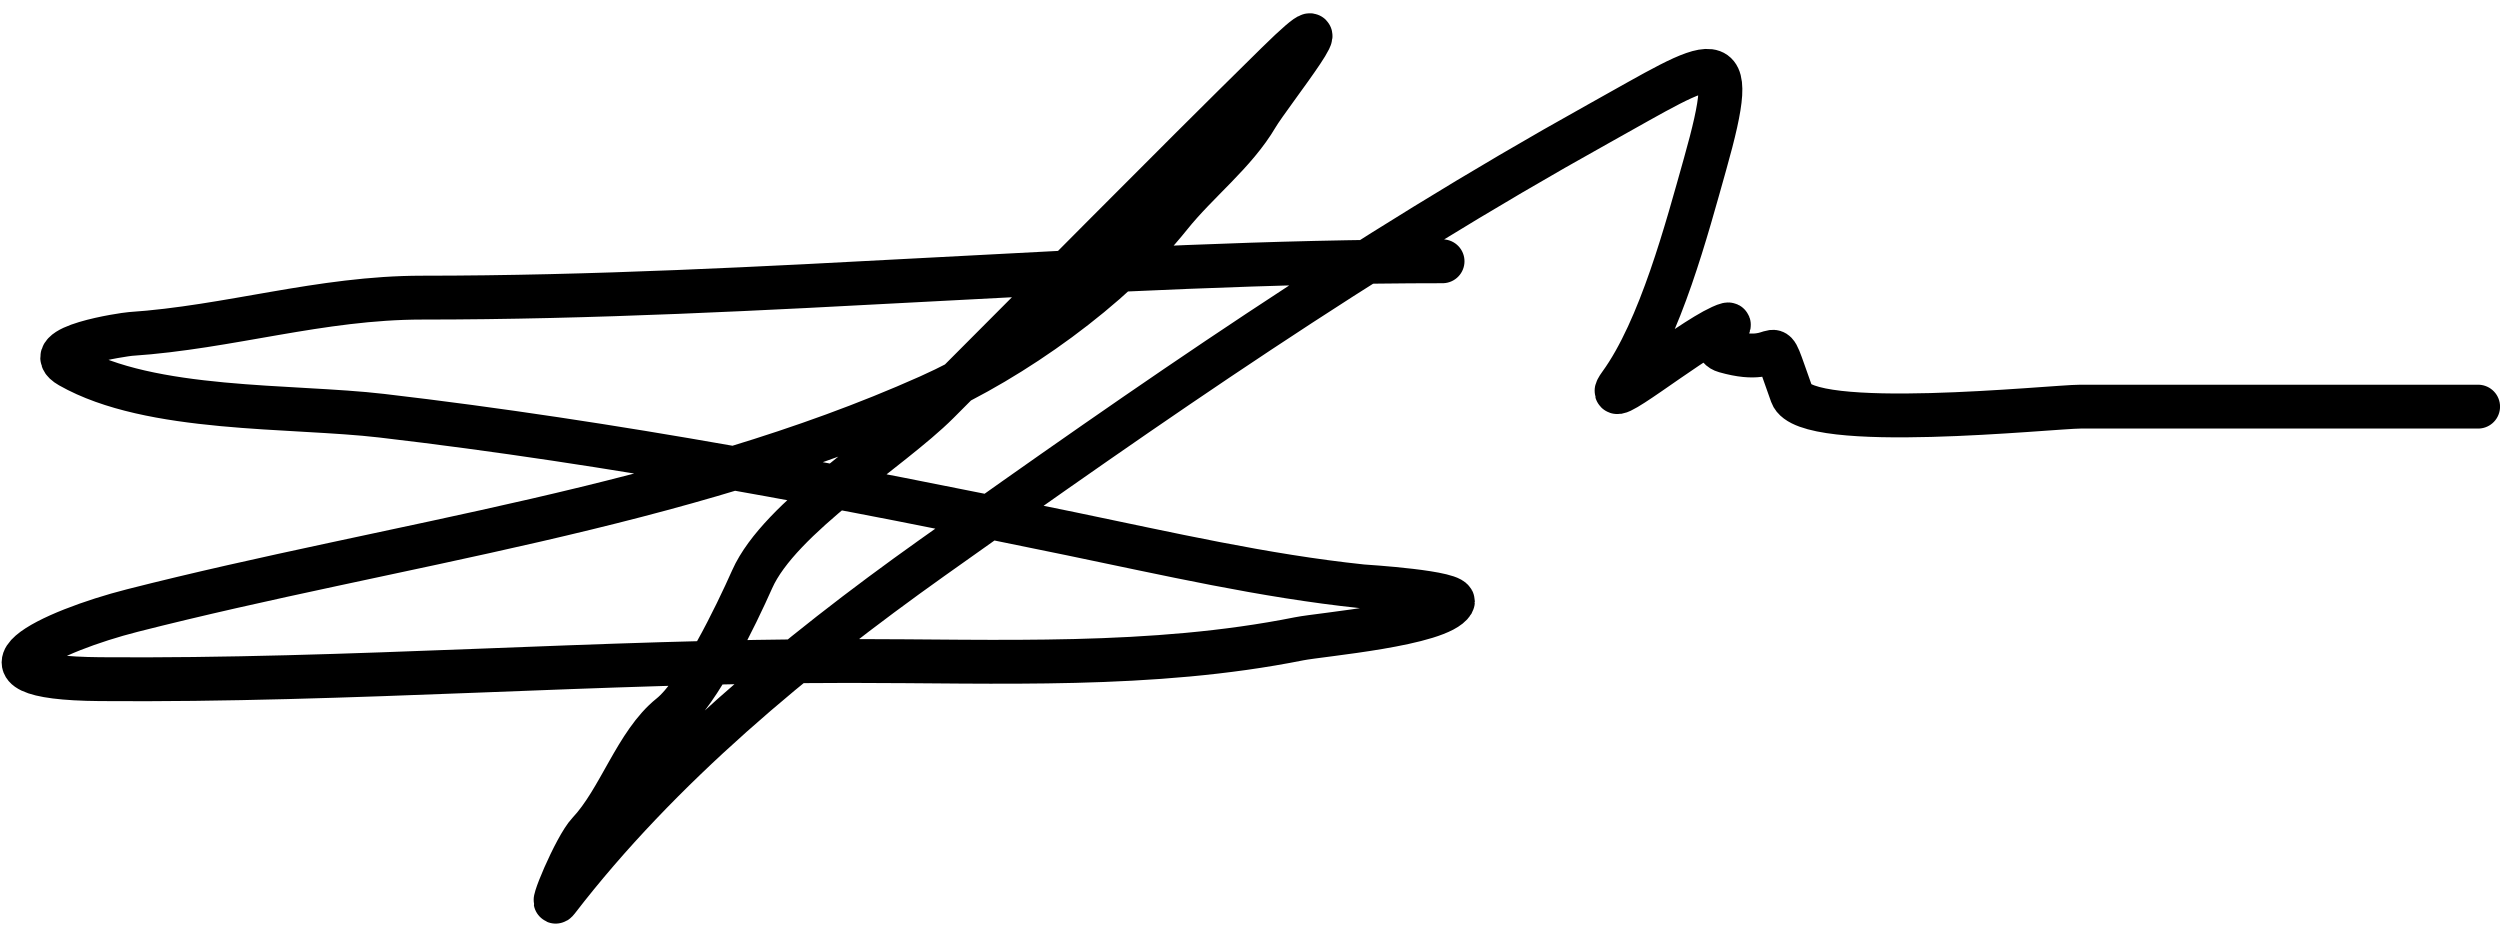 <?xml version="1.0" encoding="UTF-8"?> <svg xmlns="http://www.w3.org/2000/svg" width="171" height="64" viewBox="0 0 171 64" fill="none"><path d="M98.671 17.872C75.351 17.872 52.207 20.358 28.873 20.358C21.913 20.358 15.68 22.392 8.921 22.843C8.535 22.869 2.469 23.739 4.779 25.052C10.313 28.196 19.944 27.714 26.112 28.435C42.031 30.296 57.577 33.267 73.265 36.512C79.836 37.872 86.464 39.399 93.148 40.102C93.288 40.117 99.78 40.508 99.361 41.207C98.451 42.723 90.342 43.397 88.867 43.692C78.767 45.712 68.32 45.211 58.076 45.211C40.978 45.211 23.952 46.591 6.85 46.454C-3.336 46.372 3.523 43.169 9.059 41.759C27.083 37.168 46.409 34.767 63.53 27.123C69.272 24.56 76.024 19.773 80.03 14.765C81.925 12.397 84.456 10.5 85.968 7.931C86.848 6.433 92.849 -1.068 87.348 4.341C79.552 12.007 71.883 19.806 64.152 27.538C60.884 30.805 53.335 35.376 51.449 39.619C50.35 42.092 47.8 47.384 45.857 48.939C43.514 50.813 42.368 54.721 40.265 56.948C39.336 57.931 37.482 62.409 38.124 61.573C45.13 52.466 54.446 44.778 63.737 38.169C78.761 27.483 93.164 17.463 109.302 8.483C117.388 3.984 119.118 2.389 116.62 11.245C115.386 15.621 113.574 22.51 110.821 26.295C109.263 28.437 115.314 23.456 117.725 22.36C119.391 21.603 116.465 23.578 118.001 24.017C122.339 25.256 120.732 21.915 122.558 26.985C123.505 29.616 140.387 27.814 142.303 27.814C151.37 27.814 160.436 27.814 169.503 27.814" stroke="black" stroke-width="3" stroke-linecap="round"></path></svg> 